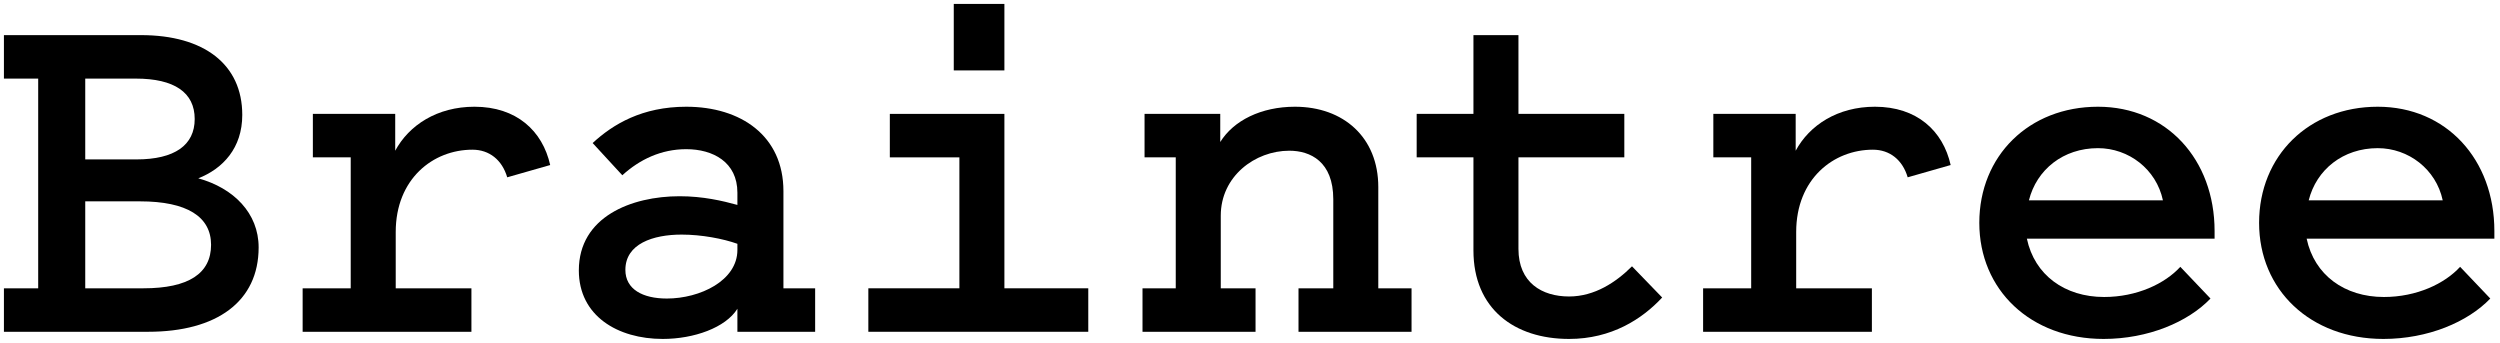 <svg width="350" height="48" viewBox="0 0 350 48" fill="none" xmlns="http://www.w3.org/2000/svg">
<g clip-path="url(#clip0)">
<path d="M11.934 40.362H20.098C26.399 40.362 29.55 38.285 29.55 34.275C29.55 30.338 26.184 28.189 19.596 28.189H11.934V40.362ZM11.934 11.004V22.318H19.095C24.466 22.318 27.258 20.312 27.258 16.661C27.258 12.937 24.394 11.004 19.023 11.004H11.934ZM0.549 46.449V40.362H5.347V11.004H0.549V4.917H19.74C28.547 4.917 33.918 8.998 33.918 16.088C33.918 20.742 31.197 23.606 27.76 24.967C32.7 26.327 36.209 29.836 36.209 34.633C36.209 42.224 30.337 46.449 20.742 46.449H0.549Z" fill="black"/>
<path d="M71.011 24.824C70.295 22.389 68.505 20.957 66.142 20.957C60.629 20.957 55.401 25.038 55.401 32.485V40.362H65.999V46.449H42.369V40.362H49.1V22.031H43.801V15.944H55.33V21.1C57.263 17.519 61.201 14.942 66.428 14.942C72.301 14.942 75.952 18.308 77.026 23.105L71.011 24.824Z" fill="black"/>
<path d="M103.236 34.132C101.231 33.416 98.223 32.843 95.43 32.843C91.42 32.843 87.553 34.132 87.553 37.785C87.553 40.505 89.988 41.795 93.354 41.795C98.008 41.795 103.236 39.288 103.236 34.992V34.132ZM103.236 28.69V26.972C103.236 22.675 99.798 20.885 96.075 20.885C92.566 20.885 89.559 22.318 87.124 24.537L82.971 20.026C85.835 17.376 89.917 14.942 96.075 14.942C103.737 14.942 109.68 19.024 109.68 26.757V40.362H114.12V46.449H103.236V43.226C101.589 45.876 97.149 47.451 92.781 47.451C86.479 47.451 81.037 44.229 81.037 37.856C81.037 30.337 88.413 27.473 95.143 27.473C98.438 27.473 101.159 28.118 103.236 28.69Z" fill="black"/>
<path d="M140.616 9.858H133.527V0.549H140.616V9.858ZM152.359 40.362V46.449H121.568V40.362H134.315V22.031H124.576V15.944H140.616V40.362H152.359Z" fill="black"/>
<path d="M159.951 40.362H164.605V22.031H160.237V15.944H170.835V19.882C172.697 16.875 176.564 14.942 181.289 14.942C188.092 14.942 192.961 19.238 192.961 26.184V40.362H197.616V46.449H181.791V40.362H186.66V27.902C186.66 22.604 183.438 21.1 180.502 21.1C175.704 21.1 170.907 24.681 170.907 30.194V40.362H175.776V46.449H159.951V40.362Z" fill="black"/>
<path d="M206.282 22.031H198.334V15.944H206.282V4.917H212.583V15.944H227.405V22.031H212.583V34.848C212.583 39.575 215.877 41.508 219.672 41.508C223.252 41.508 226.26 39.503 228.48 37.283L232.704 41.651C229.912 44.659 225.615 47.451 219.672 47.451C212.01 47.451 206.282 43.226 206.282 35.063V22.031Z" fill="black"/>
<path d="M267.077 24.824C266.36 22.389 264.571 20.957 262.207 20.957C256.694 20.957 251.466 25.038 251.466 32.485V40.362H262.064V46.449H238.434V40.362H245.165V22.031H239.867V15.944H251.395V21.1C253.328 17.519 257.267 14.942 262.494 14.942C268.366 14.942 272.018 18.308 273.092 23.105L267.077 24.824Z" fill="black"/>
<path d="M284.049 28.046H302.809C301.879 23.678 298.012 20.742 293.716 20.742C288.846 20.742 285.123 23.749 284.049 28.046ZM309.469 41.795C306.319 45.088 300.733 47.451 294.503 47.451C284.264 47.451 277.103 40.577 277.103 31.196C277.103 21.816 284.049 14.942 293.716 14.942C303.311 14.942 310.042 22.318 310.042 32.342V33.416H283.763C284.836 38.501 289.061 41.579 294.575 41.579C299.158 41.579 303.096 39.718 305.244 37.355L309.469 41.795Z" fill="black"/>
<path d="M323.219 28.046H341.98C341.049 23.678 337.182 20.742 332.886 20.742C328.017 20.742 324.293 23.749 323.219 28.046ZM348.64 41.795C345.488 45.088 339.904 47.451 333.674 47.451C323.434 47.451 316.273 40.577 316.273 31.196C316.273 21.816 323.219 14.942 332.886 14.942C342.481 14.942 349.212 22.318 349.212 32.342V33.416H322.932C324.007 38.501 328.232 41.579 333.745 41.579C338.328 41.579 342.266 39.718 344.415 37.355L348.64 41.795Z" fill="black"/>
</g>
<defs>
<clipPath id="clip0">
<rect width="349.762" height="48" fill="white"/>
</clipPath>
</defs>
</svg>

